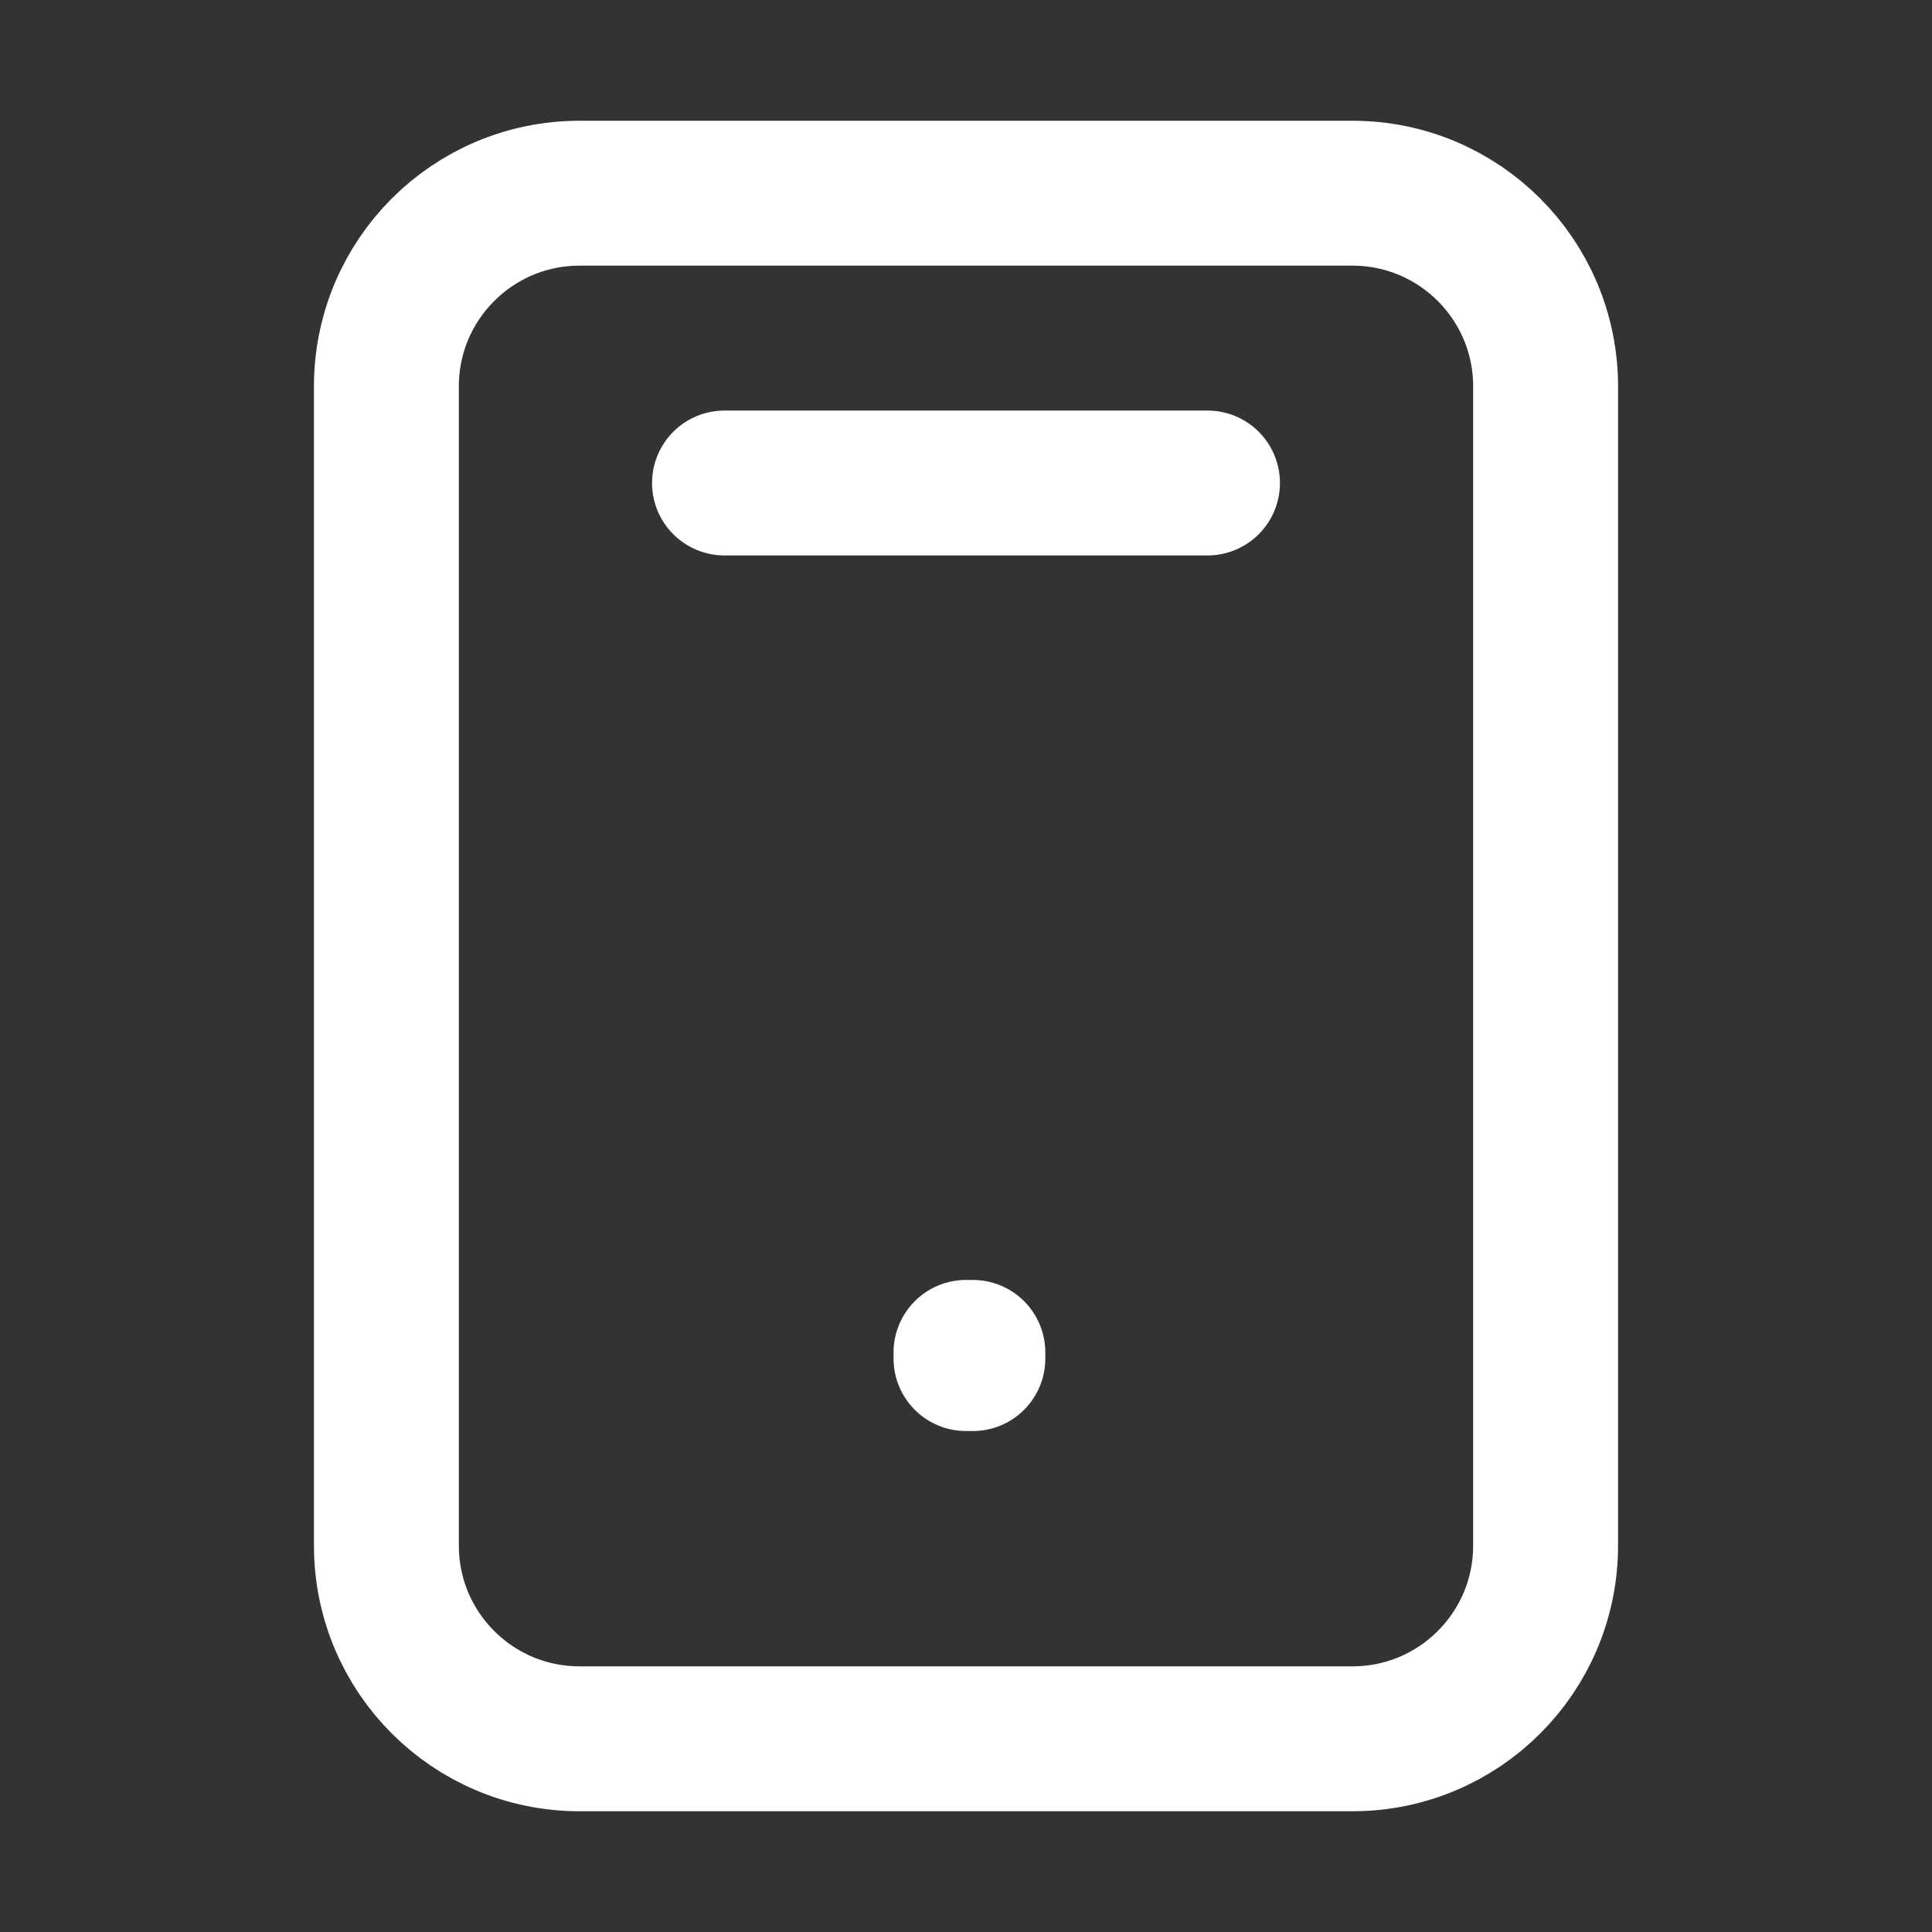 <svg width="20" height="20" viewBox="0 0 20 20" fill="none" xmlns="http://www.w3.org/2000/svg">
<rect x="0" y="0" width="20" height="20" fill="#333333" stroke="none"/>
<path d="M7.5 5H12.5M4 4V16C4 17.105 4.895 18 6 18H14C15.105 18 16 17.105 16 16V4C16 2.895 15.105 2 14 2L6 2C4.895 2 4 2.895 4 4ZM10 14H10.071V14.064H10V14Z" stroke="white" stroke-width="1.5" stroke-linecap="round" stroke-linejoin="round"/>
</svg>

